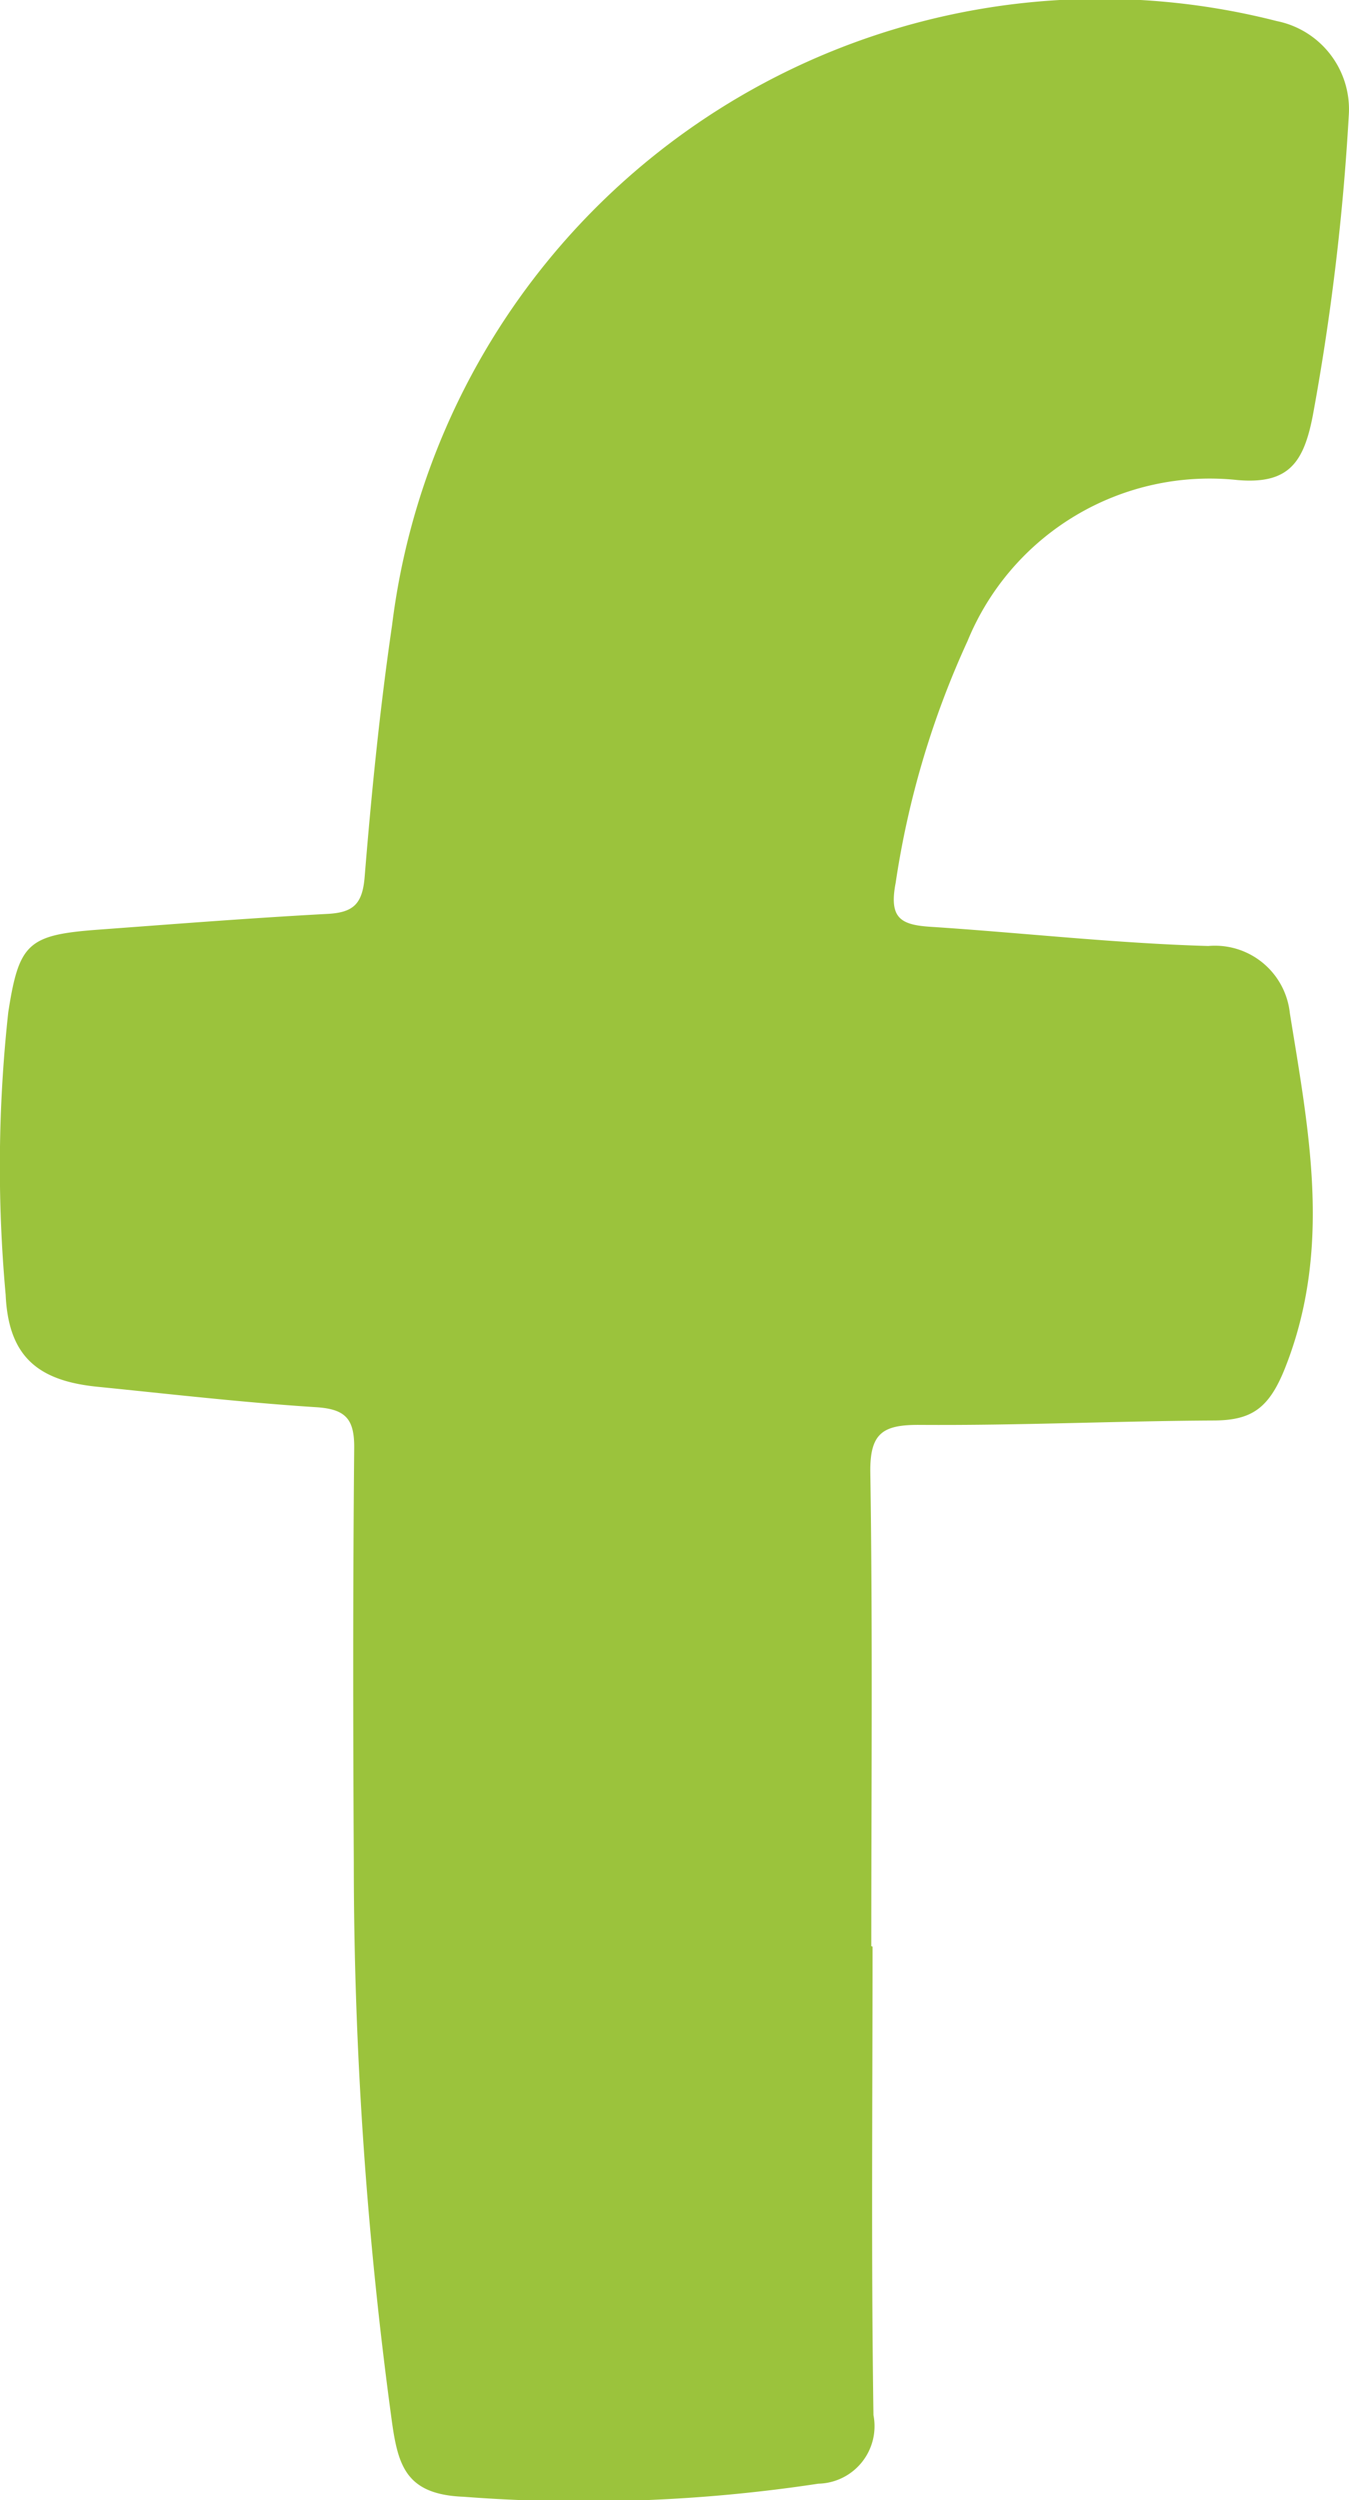 <svg xmlns="http://www.w3.org/2000/svg" width="23.636" height="43.795" viewBox="0 0 23.636 43.795">
  <g id="Groupe_658" data-name="Groupe 658" transform="translate(-1139.943 776.428)">
    <g id="Groupe_657" data-name="Groupe 657" transform="translate(1139.943 -776.428)">
      <g id="Groupe_656" data-name="Groupe 656" transform="translate(0 0)">
        <path id="Tracé_1213" data-name="Tracé 1213" d="M1155.209-742.337c0-2.765.025-5.53-.017-8.294-.011-.7.223-.841.868-.837,1.712.012,3.424-.067,5.136-.077.678,0,.982-.211,1.265-.925.827-2.092.413-4.149.081-6.214a1.32,1.32,0,0,0-1.429-1.173c-1.623-.046-3.242-.23-4.864-.336-.524-.034-.733-.149-.613-.77a15.657,15.657,0,0,1,1.259-4.235,4.585,4.585,0,0,1,4.738-2.82c.89.074,1.154-.307,1.313-1.137a42.1,42.1,0,0,0,.629-5.25,1.576,1.576,0,0,0-1.262-1.654,12.5,12.5,0,0,0-15.5,10.58c-.214,1.463-.361,2.939-.481,4.413-.039.477-.2.623-.653.647-1.338.072-2.674.177-4.011.276-1.236.091-1.392.236-1.58,1.446a24.872,24.872,0,0,0-.046,4.948c.048,1.08.561,1.508,1.607,1.613,1.276.128,2.552.276,3.832.358.519.033.673.207.668.718-.023,2.422-.02,4.845-.007,7.268a72.434,72.434,0,0,0,.67,9.8c.109.77.258,1.261,1.252,1.3a27.463,27.463,0,0,0,6.218-.229,1.007,1.007,0,0,0,.965-1.2c-.041-2.736-.016-5.472-.016-8.208Z" transform="translate(-1139.943 776.428)" fill="#9bc33c"/>
      </g>
    </g>
  </g>
</svg>
